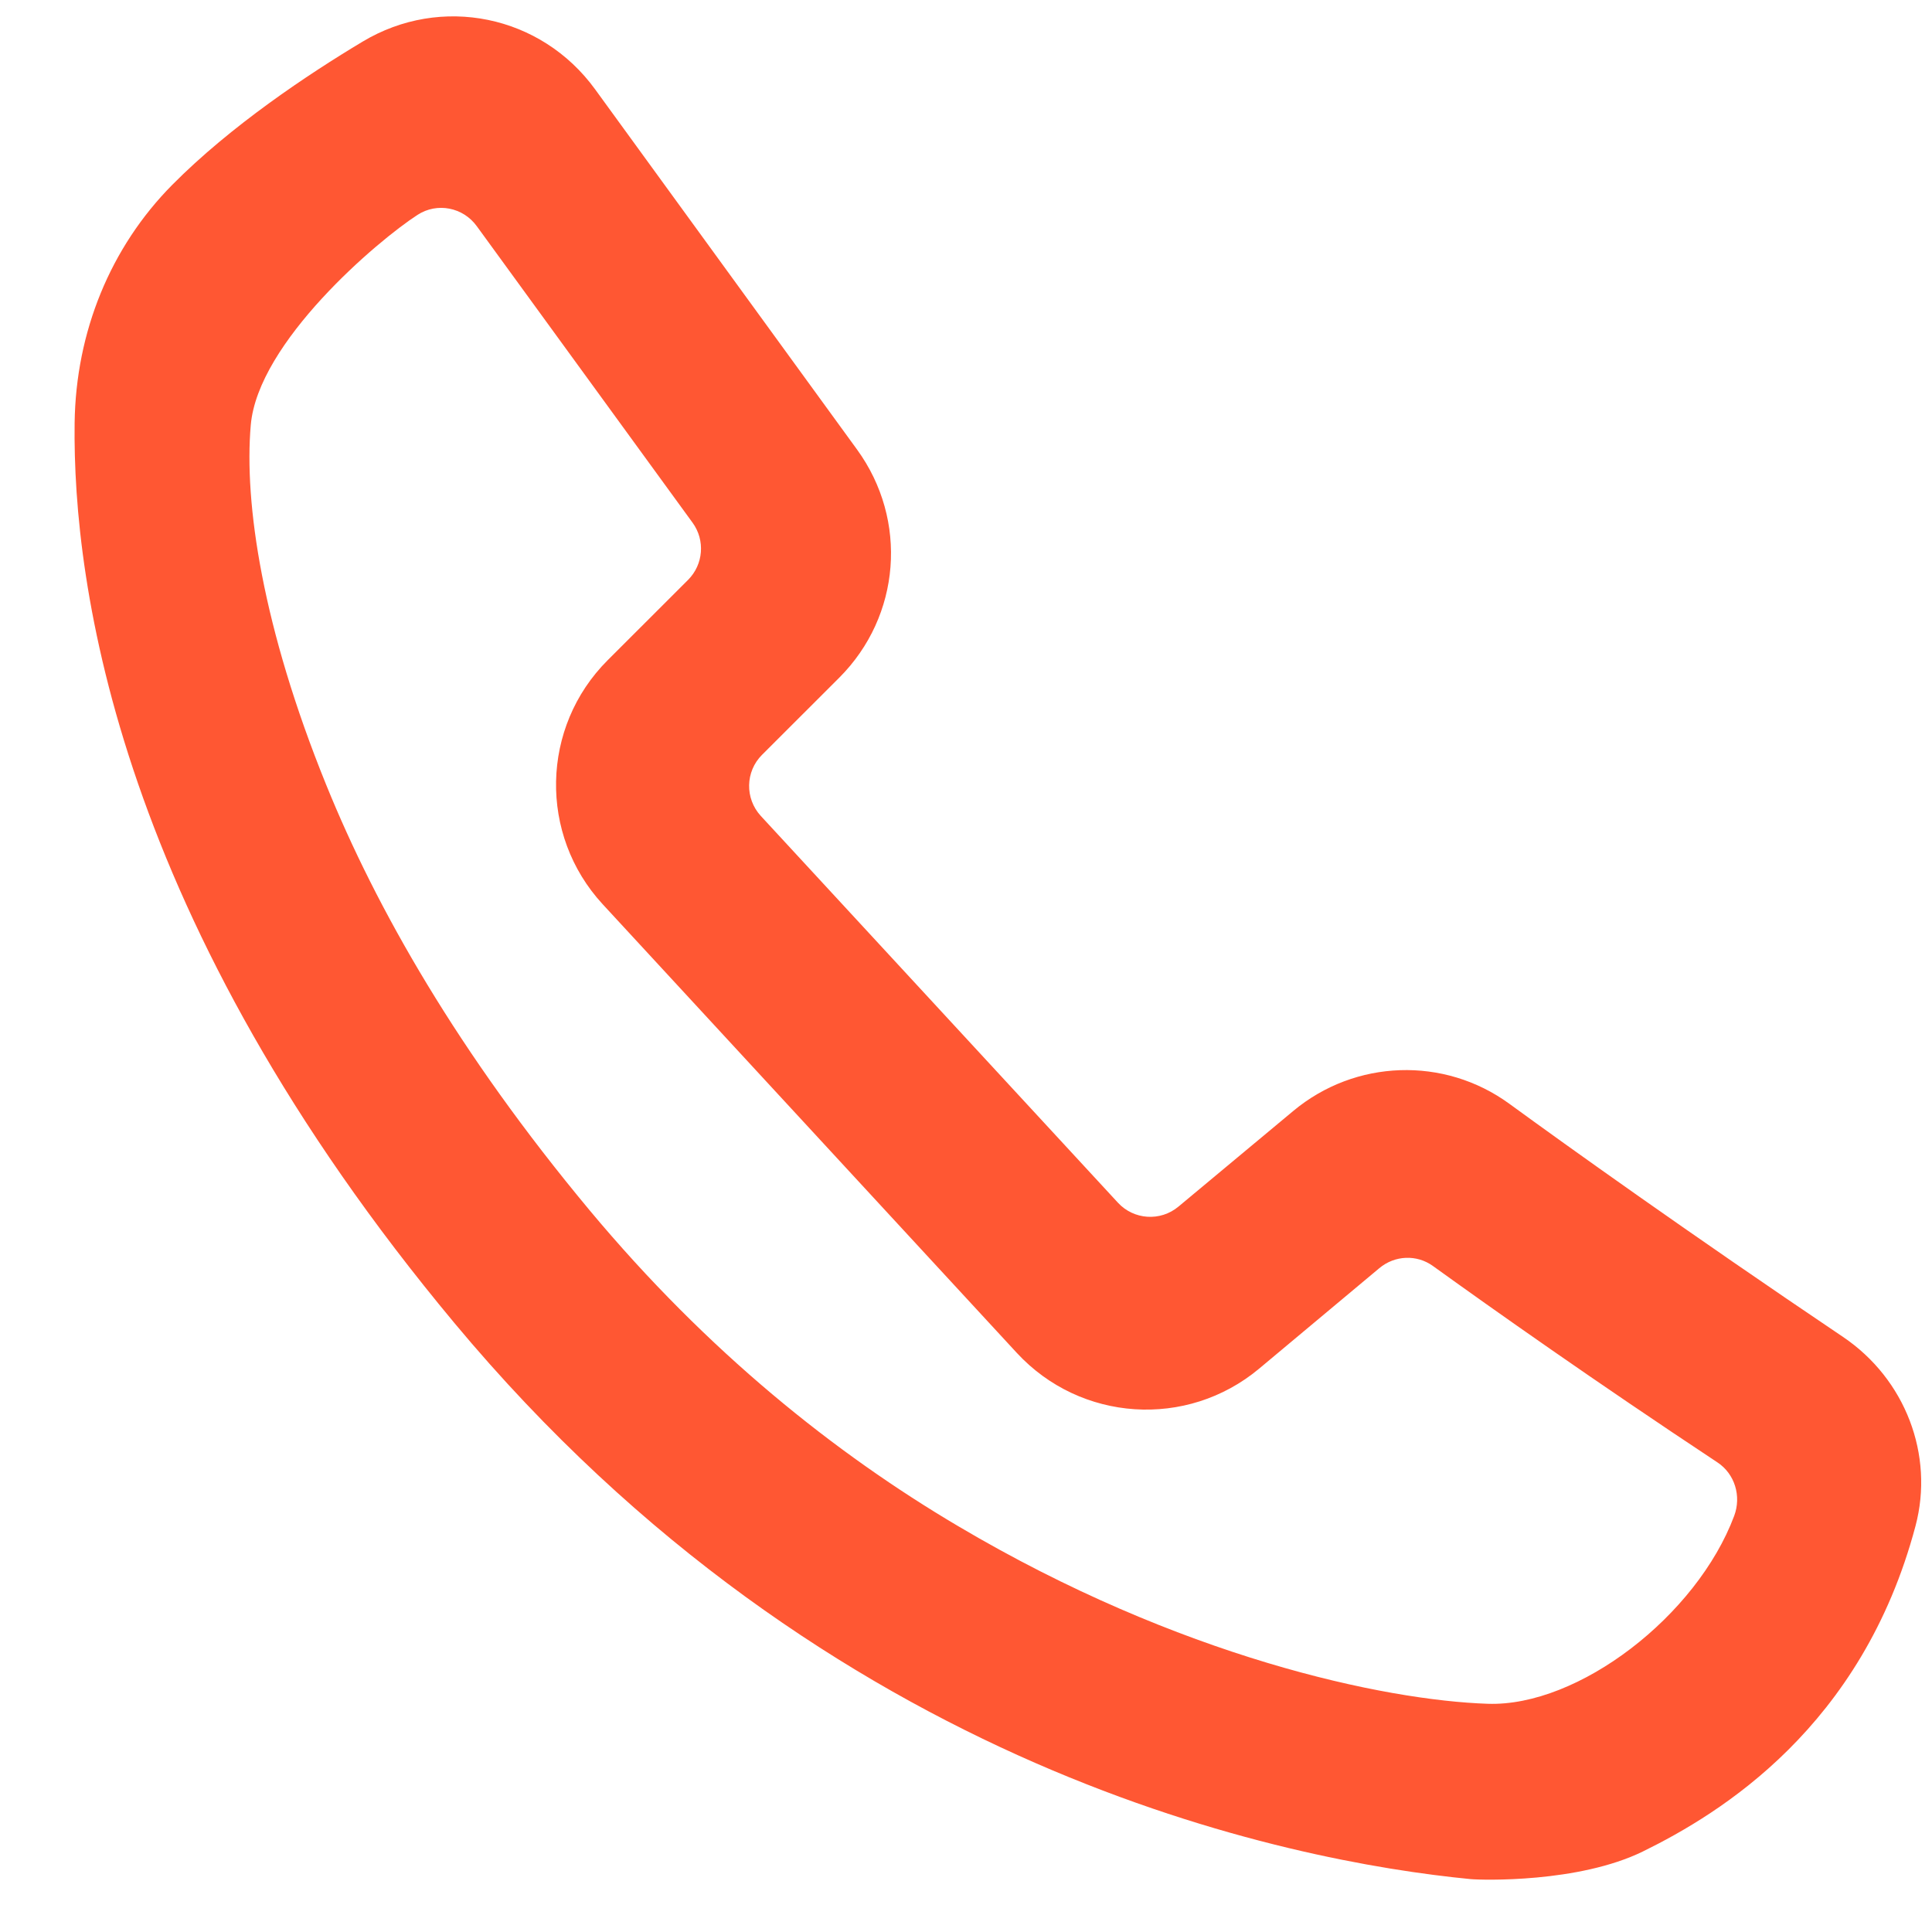 <svg width="24" height="24" viewBox="0 0 24 24" fill="none" xmlns="http://www.w3.org/2000/svg">
<path d="M22.895 16.608C23.668 17.13 24.03 18.073 23.795 18.957C23.132 21.453 21.372 22.527 20.408 23C19.609 23.391 18.408 23.356 18.268 23.343C16.021 23.124 10.292 22.012 5.644 16.434C1.48 11.438 0.901 7.285 0.927 5.254C0.942 4.122 1.372 3.072 2.139 2.297C2.867 1.562 3.827 0.923 4.503 0.518C5.479 -0.069 6.722 0.186 7.393 1.11L10.647 5.585C11.284 6.462 11.19 7.653 10.426 8.418L9.466 9.377C9.258 9.585 9.252 9.919 9.451 10.136L13.887 14.94C14.084 15.154 14.415 15.176 14.639 14.989L16.064 13.802C16.834 13.159 17.939 13.121 18.749 13.711C19.465 14.233 20.958 15.303 22.895 16.608ZM18.481 21.165C19.609 21.203 21.078 20.073 21.543 18.83C21.634 18.586 21.551 18.309 21.334 18.166C19.79 17.144 18.555 16.27 17.801 15.727C17.599 15.581 17.326 15.593 17.134 15.754L15.64 17.003C14.744 17.75 13.423 17.663 12.631 16.806L7.487 11.233C6.691 10.37 6.718 9.032 7.548 8.202L8.548 7.203C8.738 7.012 8.762 6.712 8.604 6.494L5.923 2.81C5.753 2.575 5.431 2.511 5.187 2.669C4.693 2.988 3.203 4.25 3.115 5.282C3.031 6.247 3.259 7.795 4.052 9.749C4.675 11.285 5.69 13.073 7.324 15.034C8.794 16.797 10.379 18.058 11.902 18.958C14.657 20.589 17.2 21.122 18.481 21.165Z" fill="#FF5733"/>
</svg>
